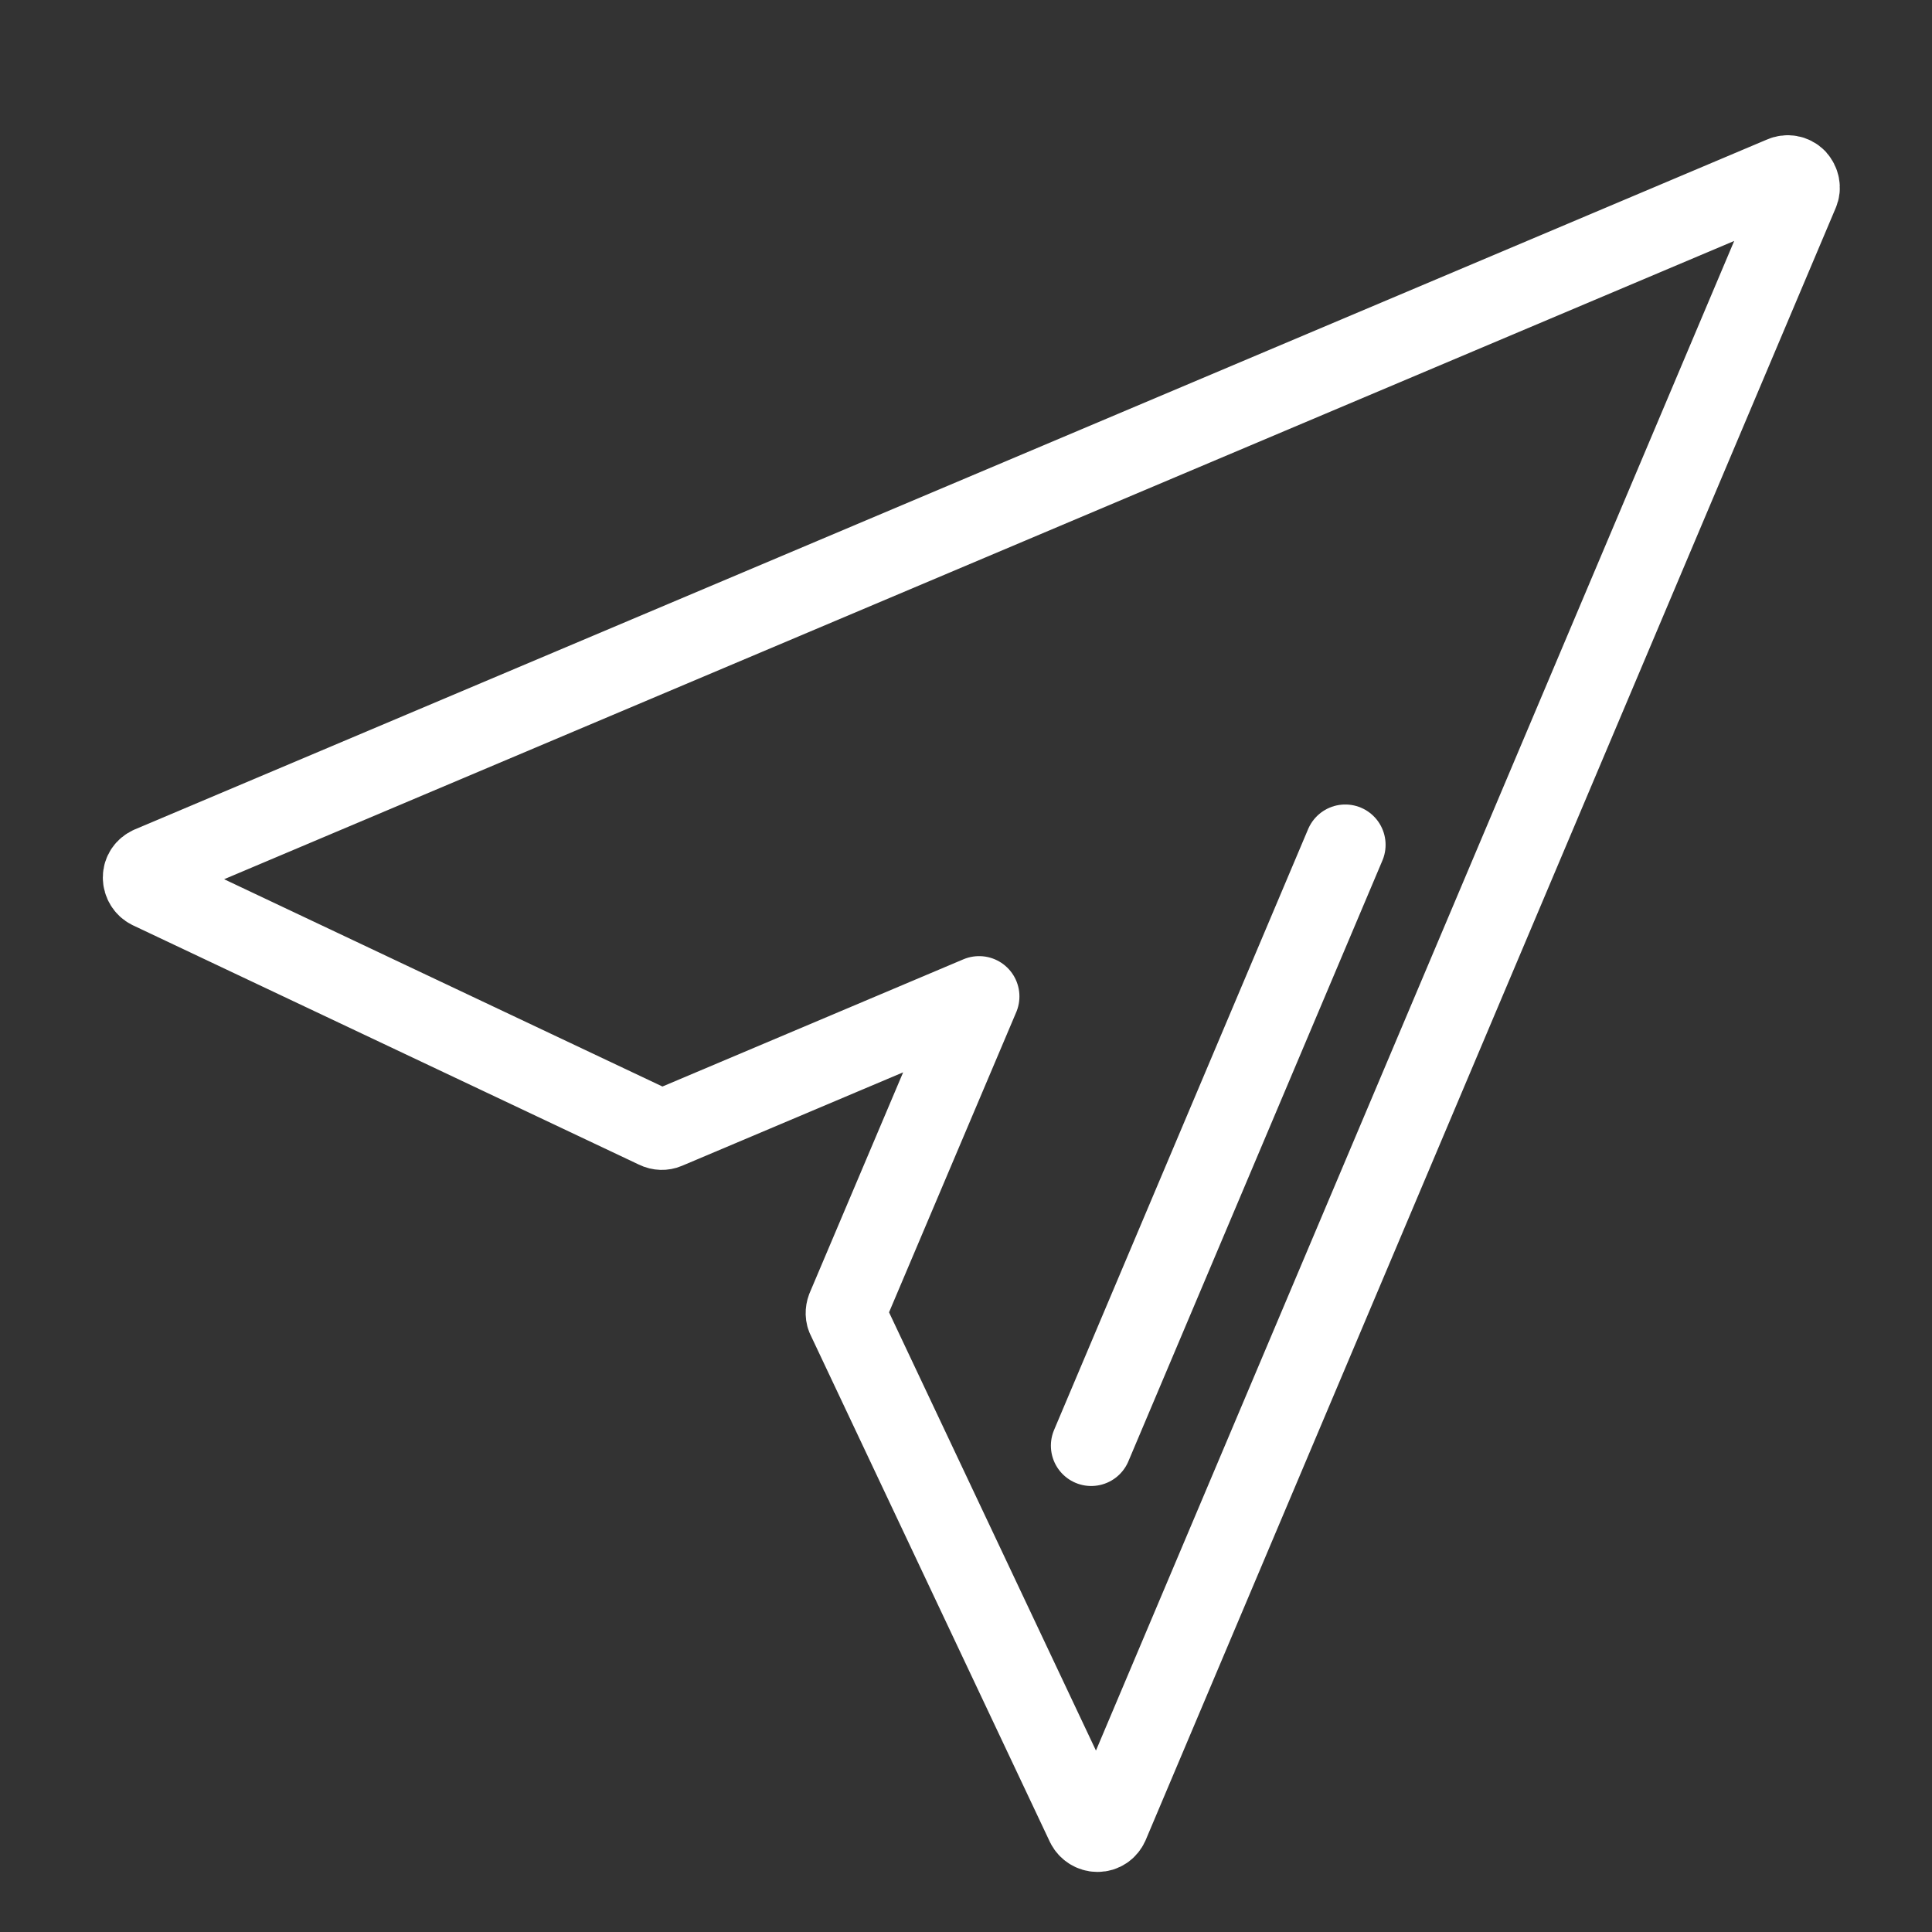 <?xml version="1.0" encoding="utf-8"?>
<!-- Generator: Adobe Illustrator 21.0.2, SVG Export Plug-In . SVG Version: 6.00 Build 0)  -->
<svg version="1.1" id="Layer_1" xmlns="http://www.w3.org/2000/svg" xmlns:xlink="http://www.w3.org/1999/xlink" x="0px" y="0px"
	 viewBox="0 0 479.1 479.1" style="enable-background:new 0 0 479.1 479.1;" xml:space="preserve">
<rect x="0" y="0" width="479.1" height="479.1" fill="#333333" stroke="none"/>
<style type="text/css">
	.st0{fill:none;stroke:#FFFFFF;stroke-width:20;stroke-linecap:round;stroke-linejoin:round;stroke-miterlimit:10;}
</style>
<g>
	<path class="st0" d="M445.4,44.4c-0.9-0.9-2.2-1.1-3.3-0.6L37.3,214.9c-1.1,0.5-1.8,1.5-1.8,2.7c0,1.2,0.7,2.3,1.7,2.8l125.6,59.4
		c0.8,0.4,1.7,0.4,2.4,0.1l77.6-32.8L210,324.5c-0.3,0.8-0.3,1.7,0.1,2.4l59.3,125.6c0.5,1,1.6,1.7,2.7,1.7c0,0,0.1,0,0.1,0
		c1.2,0,2.2-0.7,2.7-1.8L446,47.7C446.5,46.6,446.2,45.3,445.4,44.4z"/>
	<line class="st0" x1="333.6" y1="209.5" x2="270.6" y2="358.5"/>
</g>
</svg>
